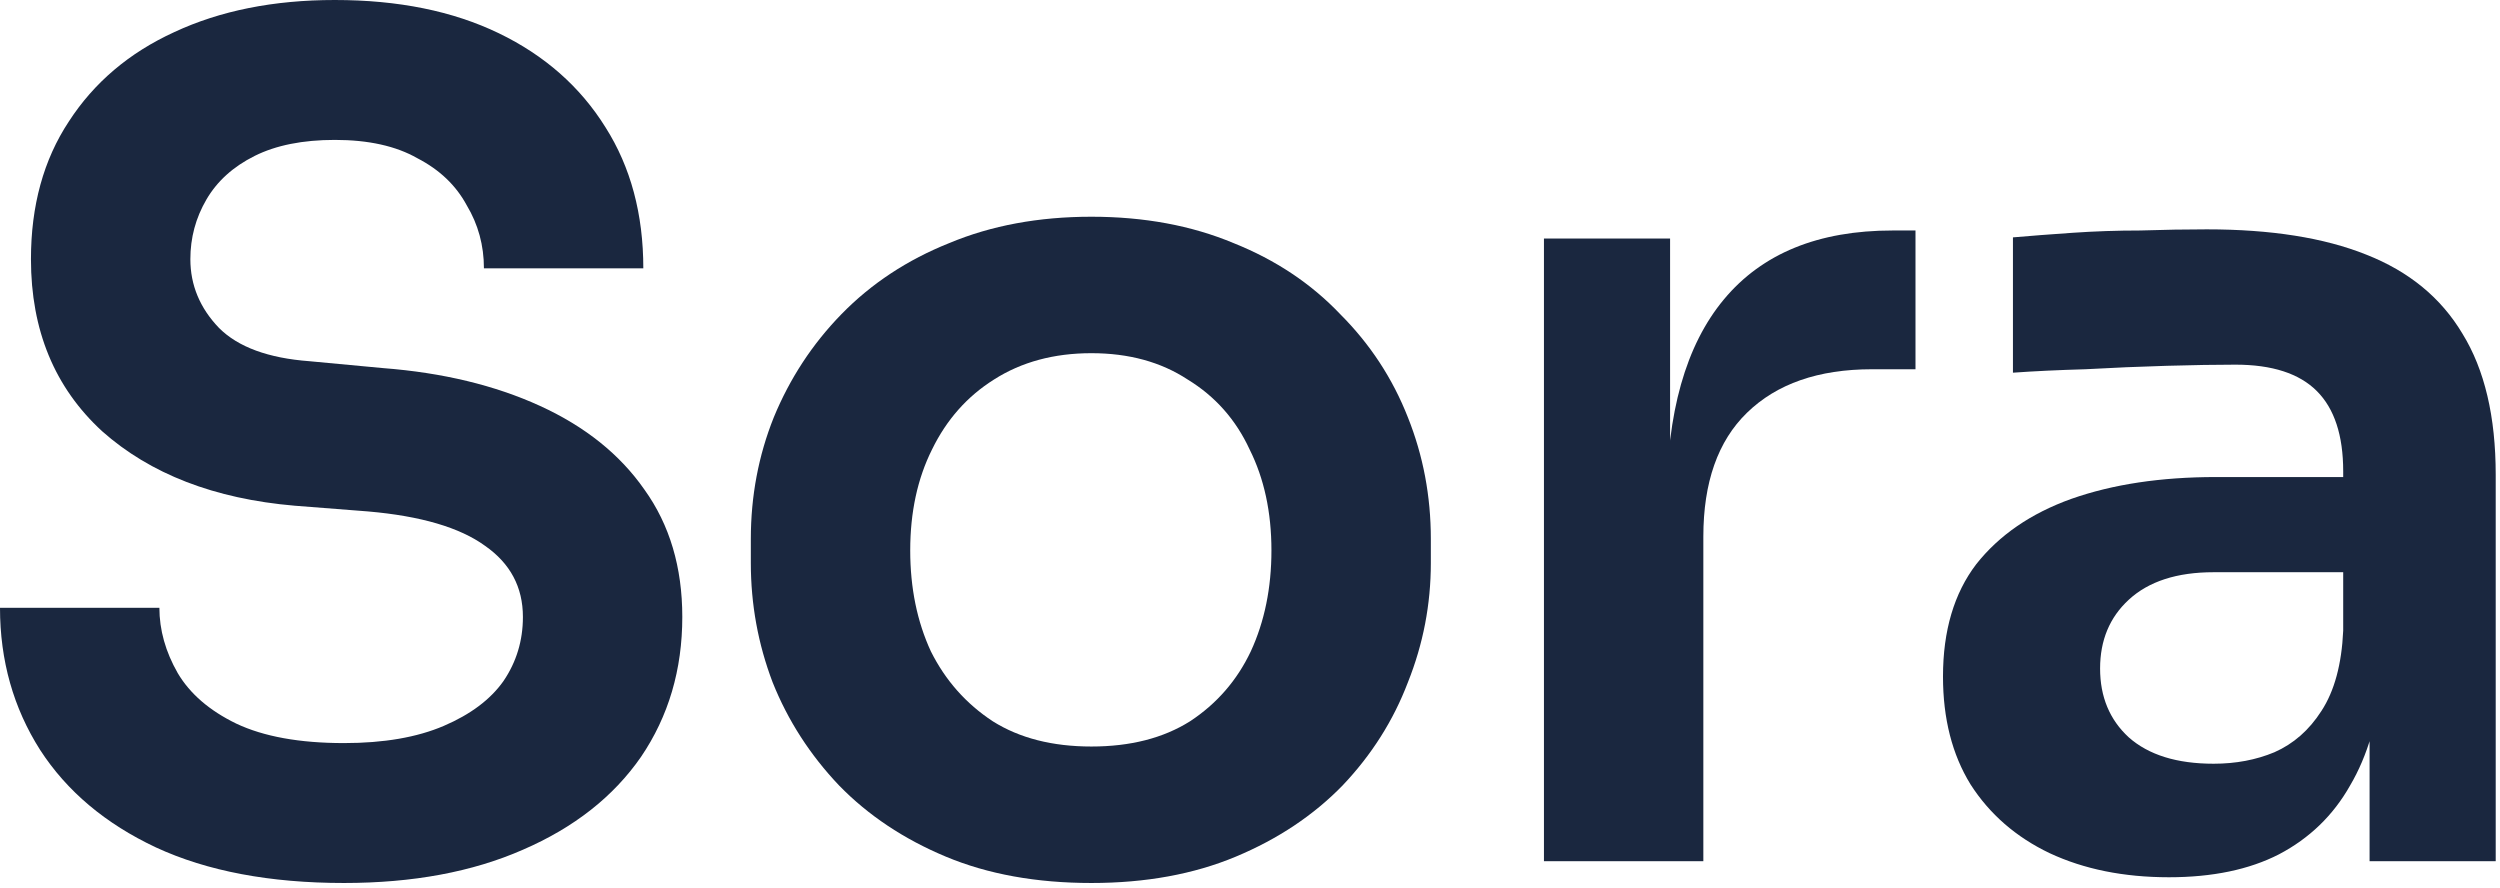 <?xml version="1.0" encoding="utf-8"?>
<svg xmlns="http://www.w3.org/2000/svg" fill="none" height="100%" overflow="visible" preserveAspectRatio="none" style="display: block;" viewBox="0 0 214 76" width="100%">
<g id="Typeface">
<path d="M29.448 75.584C23.1 75.584 17.734 74.569 13.35 72.54C9.031 70.512 5.726 67.731 3.436 64.197C1.145 60.598 0 56.54 0 52.025H13.644C13.644 53.923 14.168 55.788 15.215 57.62C16.262 59.387 17.931 60.827 20.221 61.939C22.577 63.052 25.653 63.608 29.448 63.608C32.851 63.608 35.698 63.117 37.988 62.136C40.279 61.154 41.98 59.878 43.092 58.307C44.205 56.671 44.761 54.839 44.761 52.81C44.761 50.258 43.681 48.23 41.522 46.724C39.362 45.154 36.025 44.172 31.509 43.779L25.227 43.289C18.356 42.7 12.859 40.573 8.736 36.908C4.679 33.178 2.65 28.27 2.65 22.184C2.65 17.603 3.73 13.677 5.89 10.405C8.049 7.068 11.059 4.515 14.92 2.748C18.847 0.916 23.428 0 28.663 0C34.094 0 38.773 0.949 42.7 2.847C46.626 4.744 49.669 7.427 51.829 10.896C53.988 14.299 55.068 18.323 55.068 22.97H41.424C41.424 21.006 40.933 19.207 39.951 17.571C39.035 15.869 37.628 14.528 35.73 13.546C33.898 12.499 31.542 11.976 28.663 11.976C25.914 11.976 23.624 12.434 21.792 13.35C19.959 14.266 18.585 15.509 17.669 17.08C16.753 18.651 16.295 20.352 16.295 22.184C16.295 24.409 17.113 26.372 18.749 28.074C20.385 29.71 22.97 30.659 26.503 30.921L32.786 31.509C37.89 31.902 42.373 32.982 46.233 34.749C50.094 36.516 53.072 38.904 55.166 41.914C57.326 44.925 58.405 48.557 58.405 52.81C58.405 57.326 57.227 61.318 54.872 64.786C52.516 68.189 49.146 70.839 44.761 72.737C40.442 74.635 35.338 75.584 29.448 75.584Z" fill="#1A273F"/>
<path d="M93.424 75.584C88.713 75.584 84.557 74.831 80.958 73.326C77.359 71.821 74.316 69.792 71.829 67.24C69.342 64.622 67.445 61.677 66.136 58.405C64.892 55.133 64.271 51.73 64.271 48.197V46.135C64.271 42.471 64.925 39.002 66.234 35.73C67.608 32.393 69.539 29.448 72.025 26.896C74.578 24.278 77.653 22.25 81.252 20.81C84.852 19.305 88.909 18.552 93.424 18.552C97.94 18.552 101.997 19.305 105.596 20.81C109.195 22.25 112.238 24.278 114.725 26.896C117.277 29.448 119.208 32.393 120.517 35.73C121.825 39.002 122.48 42.471 122.48 46.135V48.197C122.48 51.73 121.825 55.133 120.517 58.405C119.273 61.677 117.408 64.622 114.921 67.24C112.435 69.792 109.392 71.821 105.792 73.326C102.193 74.831 98.07 75.584 93.424 75.584ZM93.424 63.902C96.762 63.902 99.576 63.183 101.866 61.743C104.156 60.238 105.891 58.242 107.069 55.755C108.246 53.203 108.835 50.324 108.835 47.117C108.835 43.845 108.214 40.966 106.97 38.479C105.792 35.927 104.026 33.931 101.67 32.491C99.379 30.986 96.631 30.233 93.424 30.233C90.218 30.233 87.436 30.986 85.081 32.491C82.79 33.931 81.023 35.927 79.78 38.479C78.537 40.966 77.915 43.845 77.915 47.117C77.915 50.324 78.504 53.203 79.682 55.755C80.925 58.242 82.692 60.238 84.983 61.743C87.273 63.183 90.087 63.902 93.424 63.902Z" fill="#1A273F"/>
<path d="M132.162 73.718V20.417H142.959V42.994H142.665C142.665 35.338 144.301 29.546 147.573 25.62C150.845 21.693 155.655 19.73 162.002 19.73H163.966V31.608H160.236C155.655 31.608 152.088 32.851 149.536 35.338C147.049 37.759 145.806 41.293 145.806 45.939V73.718H132.162Z" fill="#1A273F"/>
<path d="M202.836 73.718V57.915H200.578V40.344C200.578 37.268 199.825 34.978 198.32 33.473C196.815 31.968 194.492 31.215 191.351 31.215C189.715 31.215 187.752 31.248 185.461 31.313C183.171 31.379 180.848 31.477 178.492 31.608C176.202 31.673 174.14 31.771 172.308 31.902V20.319C173.813 20.188 175.514 20.057 177.412 19.927C179.31 19.796 181.24 19.73 183.204 19.73C185.232 19.665 187.13 19.632 188.897 19.632C194.394 19.632 198.942 20.352 202.541 21.792C206.206 23.231 208.954 25.489 210.787 28.565C212.684 31.64 213.633 35.665 213.633 40.638V73.718H202.836ZM185.658 75.093C181.797 75.093 178.394 74.406 175.449 73.031C172.57 71.657 170.312 69.694 168.676 67.142C167.105 64.59 166.32 61.514 166.32 57.915C166.32 53.988 167.269 50.782 169.167 48.295C171.13 45.808 173.846 43.943 177.314 42.7C180.848 41.456 184.971 40.835 189.682 40.835H202.05V48.982H189.486C186.345 48.982 183.923 49.767 182.222 51.338C180.586 52.843 179.768 54.806 179.768 57.227C179.768 59.649 180.586 61.612 182.222 63.117C183.923 64.622 186.345 65.375 189.486 65.375C191.384 65.375 193.118 65.048 194.688 64.393C196.324 63.673 197.666 62.495 198.713 60.859C199.825 59.158 200.447 56.868 200.578 53.988L203.915 57.816C203.588 61.547 202.672 64.688 201.167 67.24C199.727 69.792 197.699 71.755 195.081 73.129C192.529 74.438 189.388 75.093 185.658 75.093Z" fill="#1A273F"/>
</g>
</svg>